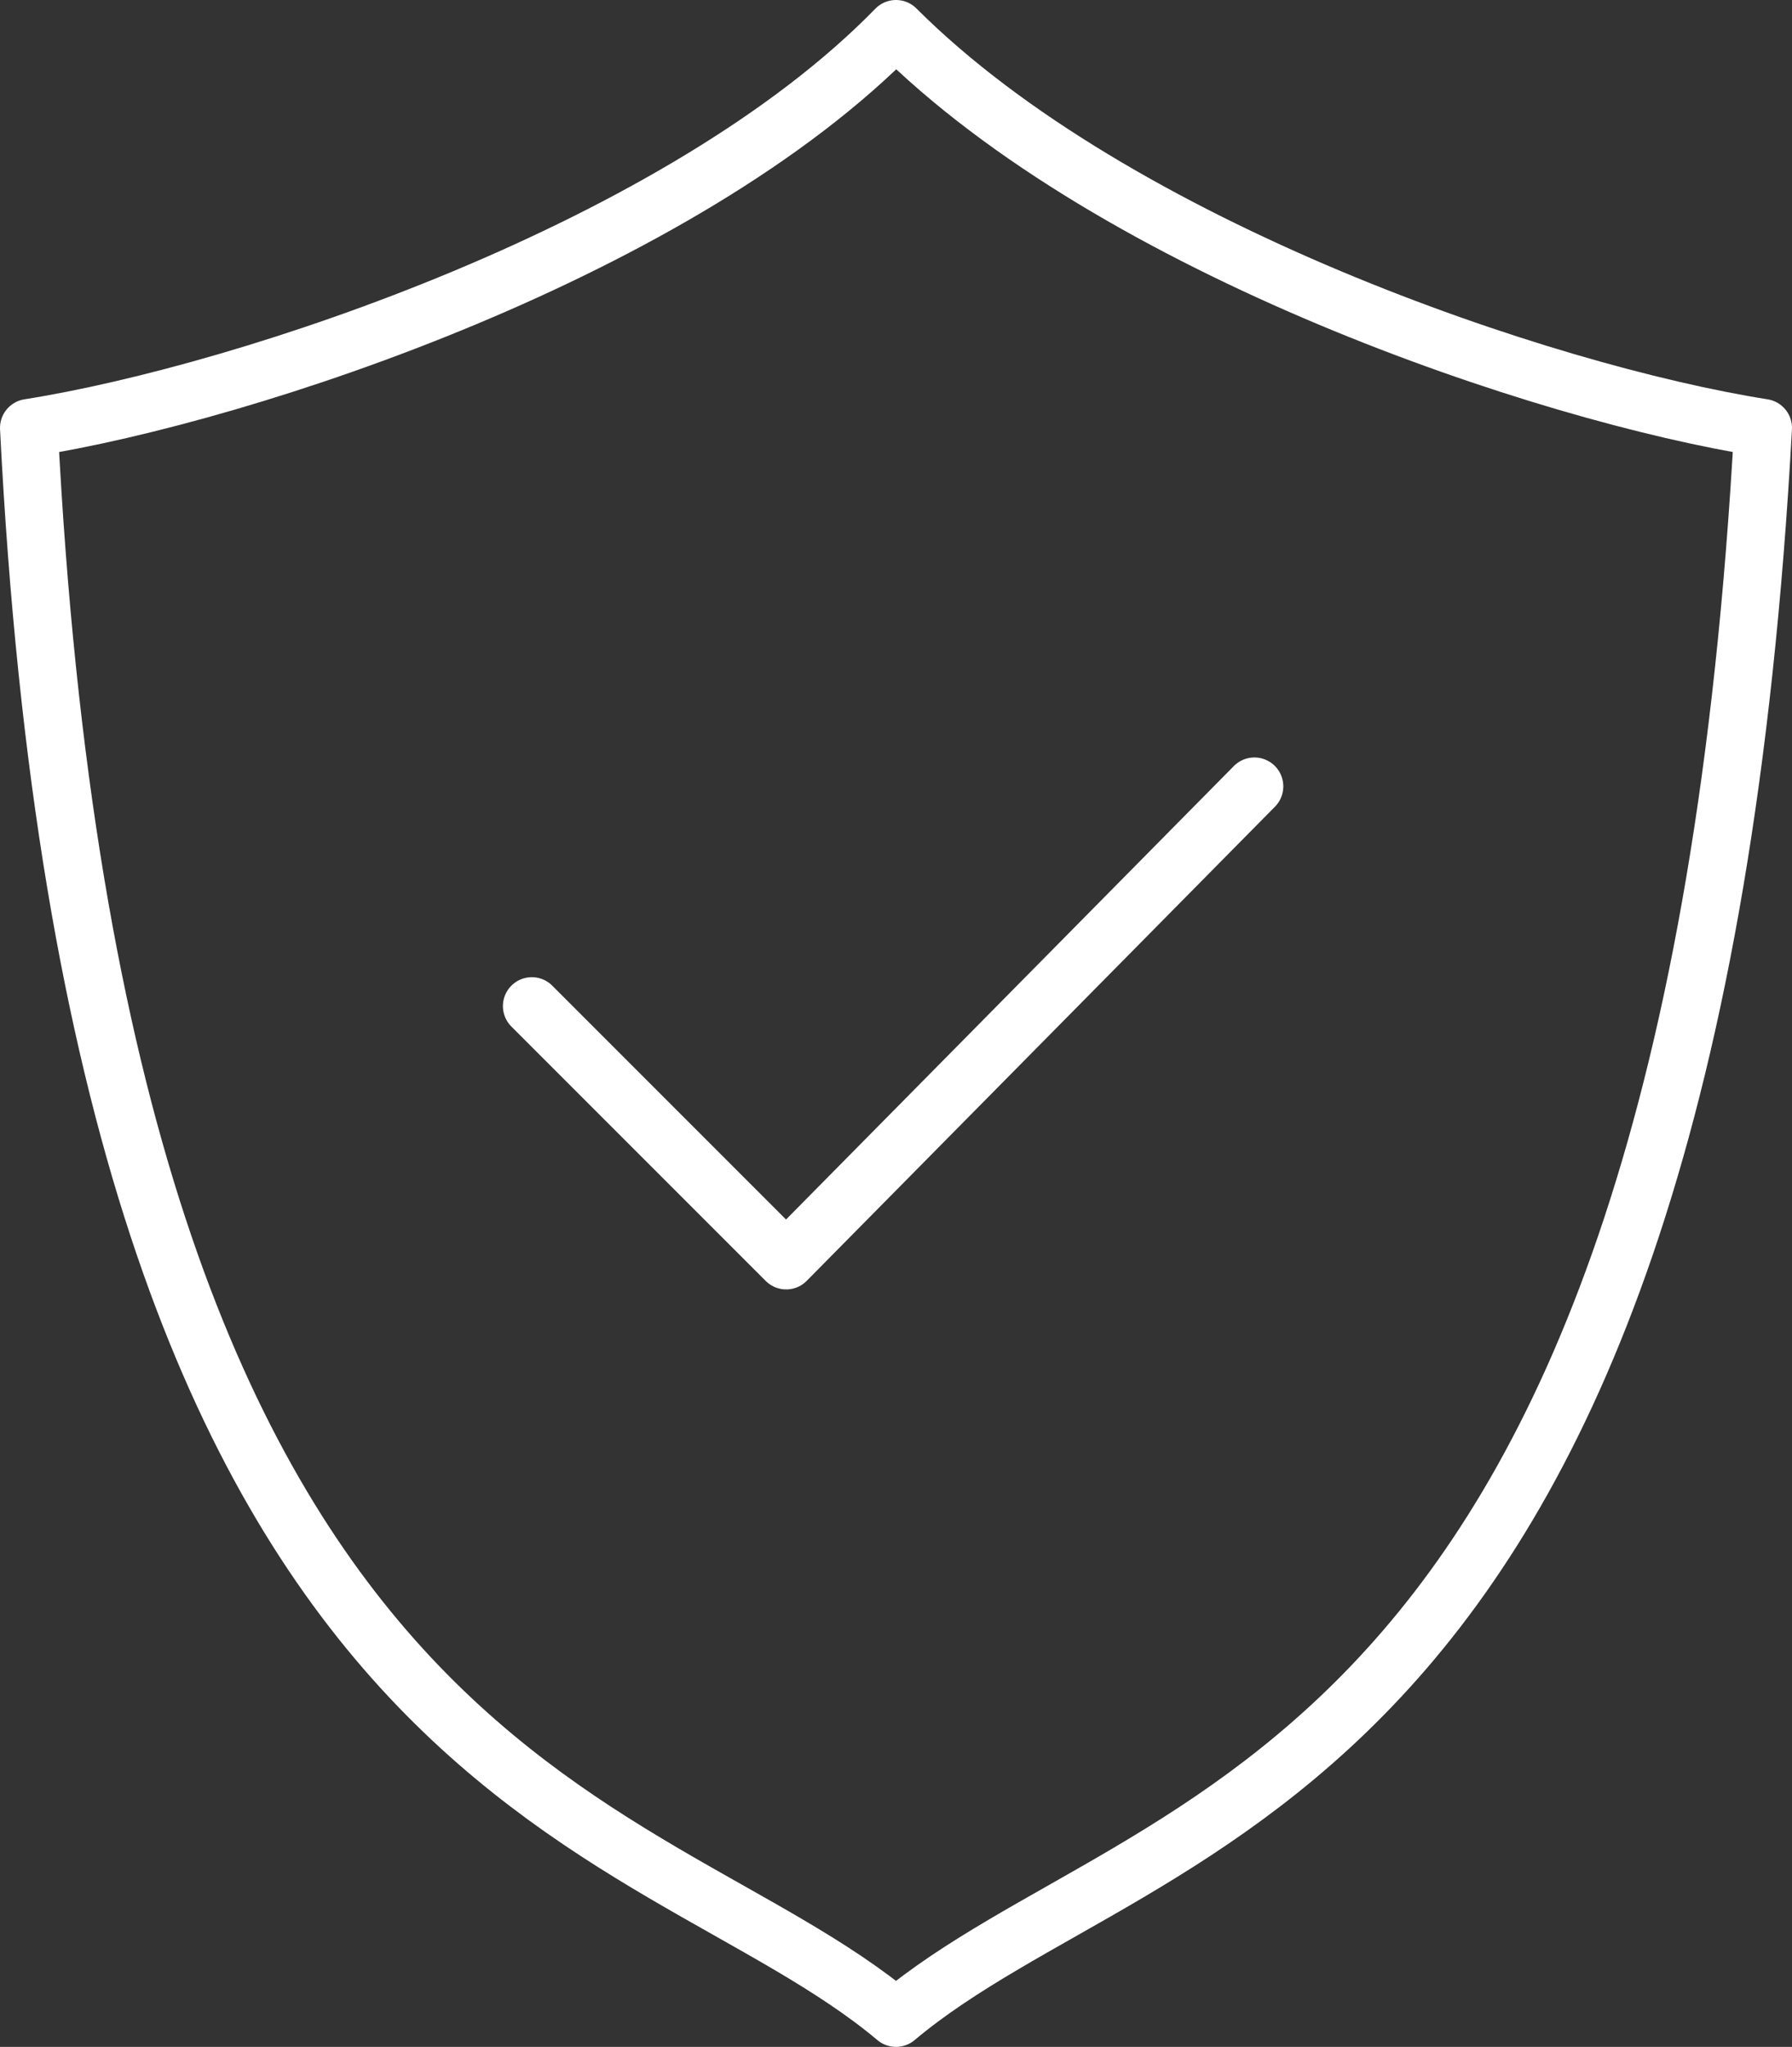 <?xml version="1.0" encoding="UTF-8"?>
<svg id="_レイヤー_2" data-name="レイヤー 2" xmlns="http://www.w3.org/2000/svg" viewBox="0 0 3.1 3.54">
  <rect x="0" y="0" width="3.1" height="3.54" fill="#333333" stroke="none"/>
  <defs>
    <style>
      .cls-1 {
        fill: none;
        stroke: #fff;
        stroke-linecap: round;
        stroke-linejoin: round;
        stroke-width: .1px;
      }
    </style>
  </defs>
  <g id="_レイヤー_1-2" data-name="レイヤー 1">
    <g>
      <path class="cls-1" d="M1.55,3.49c.44-.37,1.37-.37,1.5-2.75-.38-.06-1.12-.31-1.5-.69C1.18,.43,.43,.68,.05,.74c.12,2.38,1.06,2.38,1.5,2.75Z"/>
      <polyline class="cls-1" points=".92 1.74 1.36 2.18 2.17 1.36"/>
    </g>
  </g>
</svg>
